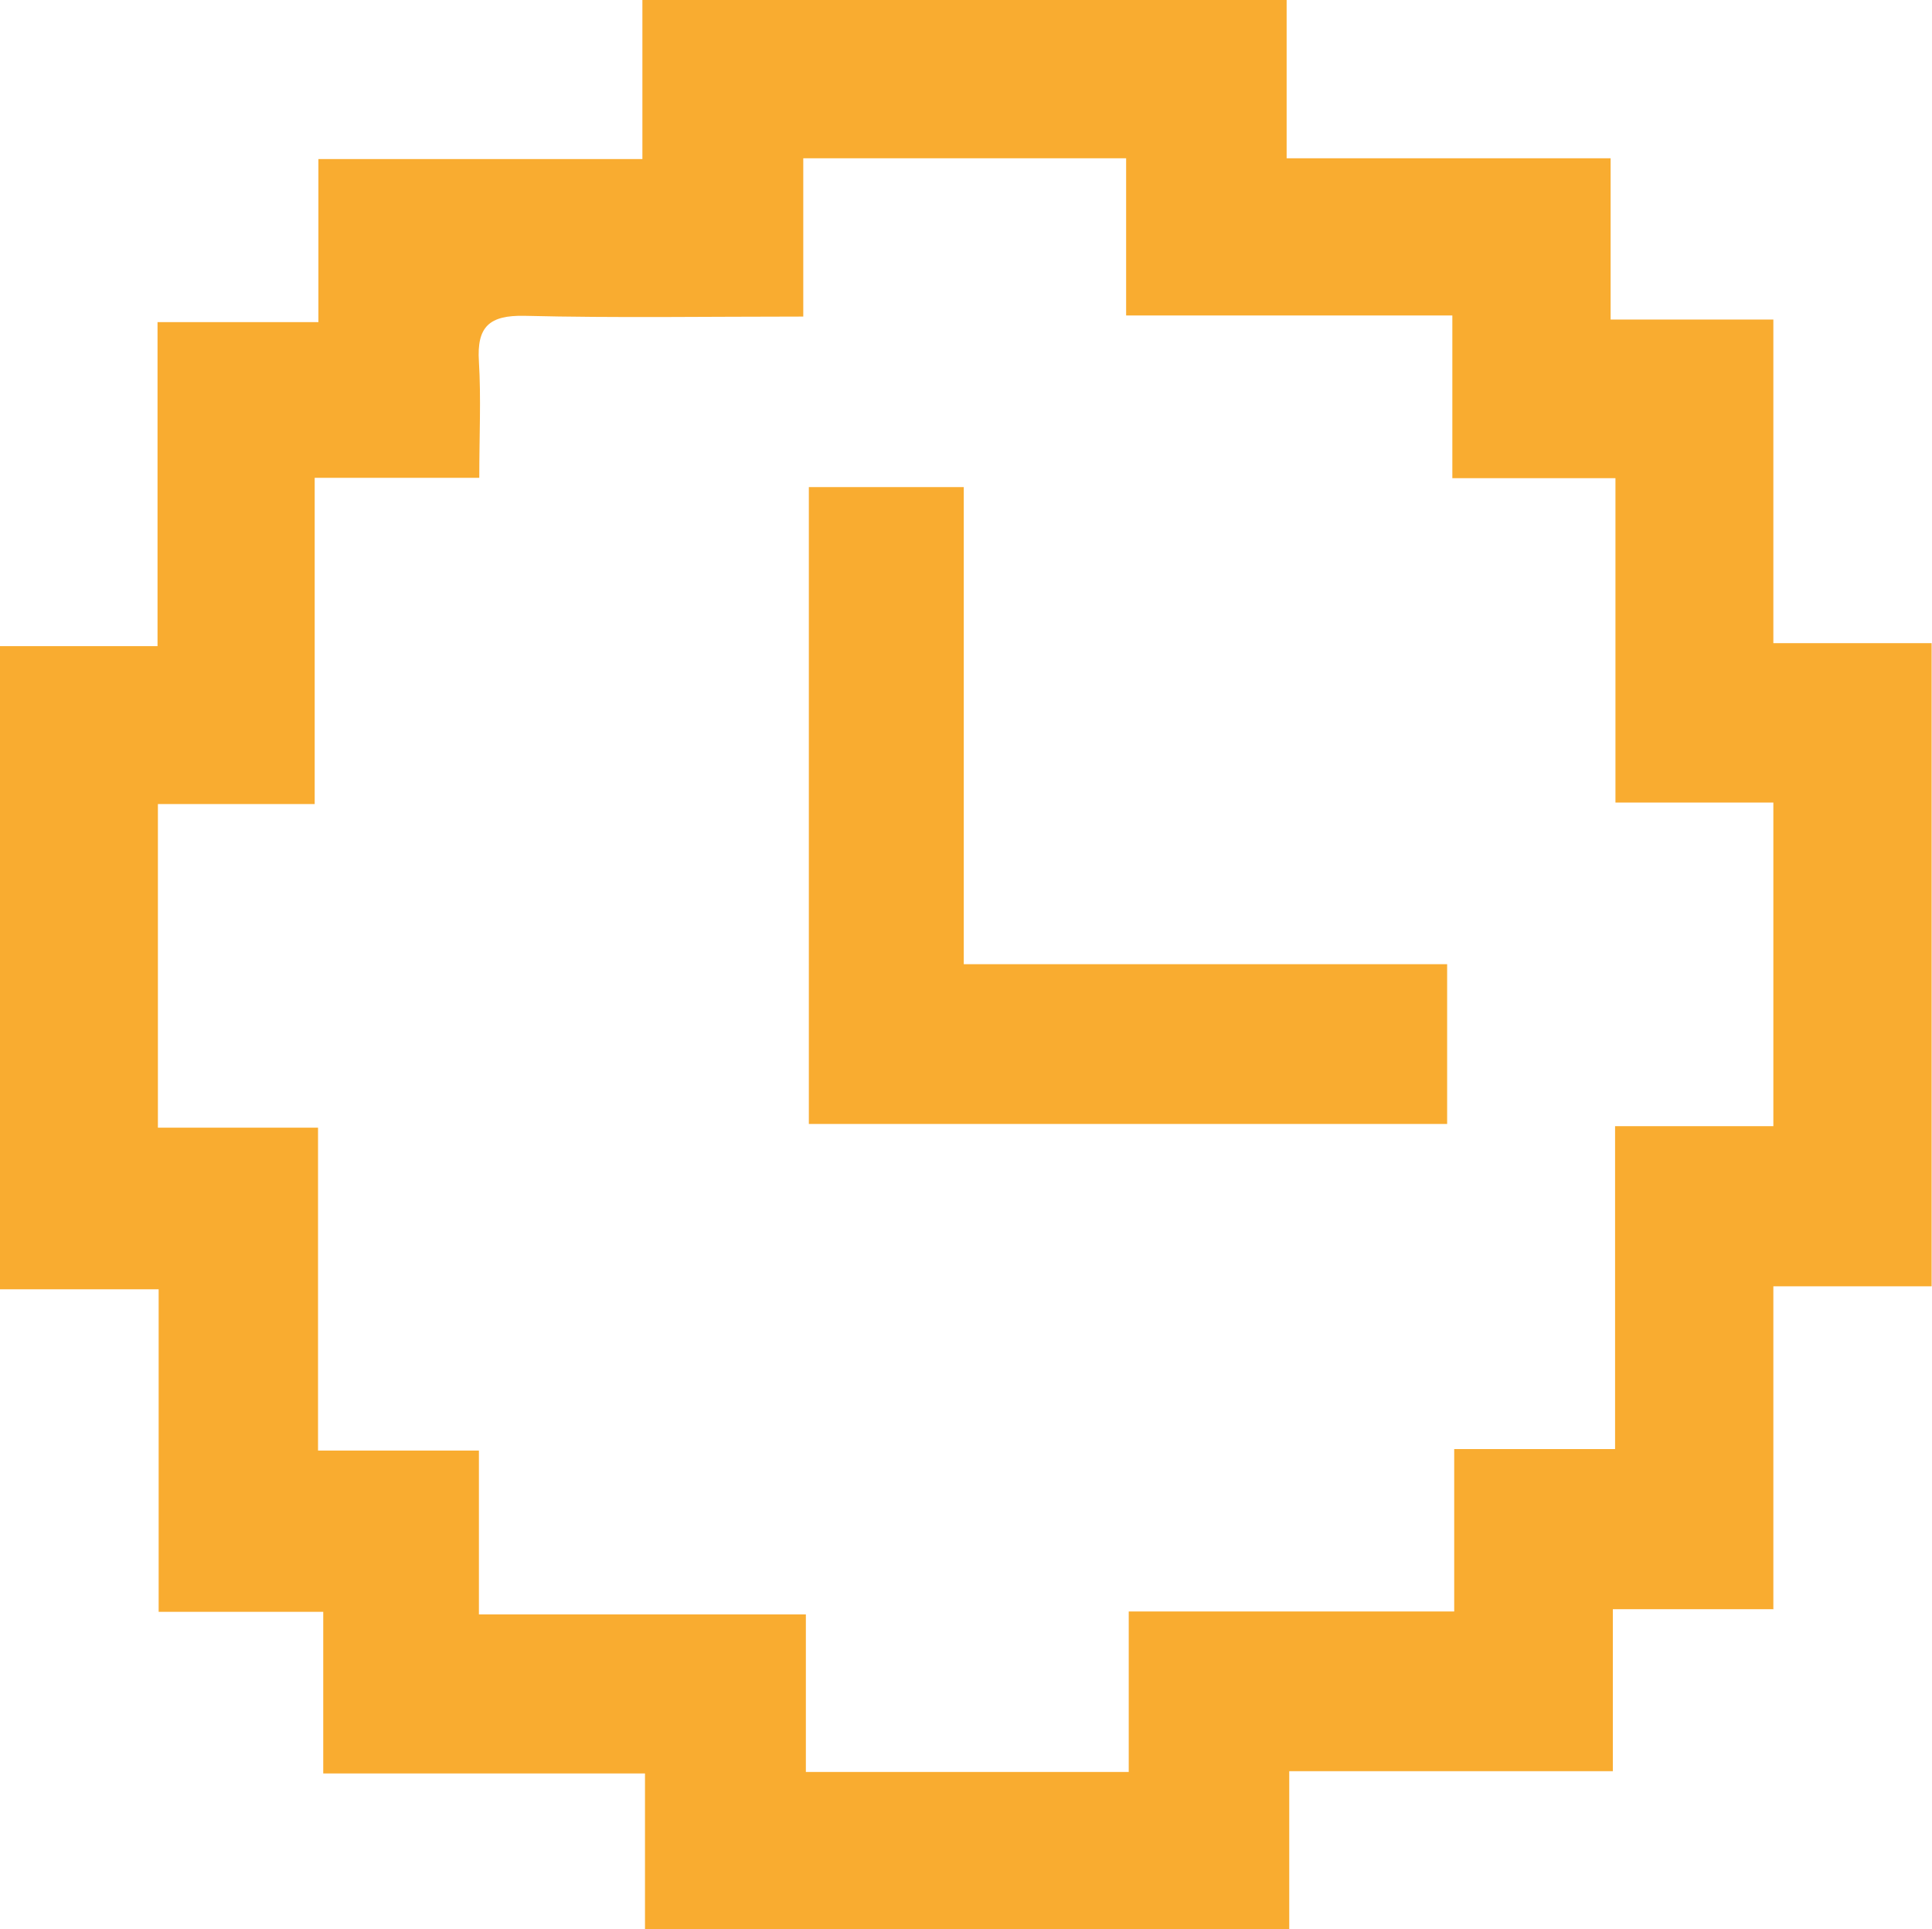 <svg xmlns="http://www.w3.org/2000/svg" id="Layer_2" data-name="Layer 2" viewBox="0 0 52 51.92"><defs><style>      .cls-1 {        fill: #f9ac30;      }    </style></defs><g id="Warstwa_1" data-name="Warstwa 1"><g><path class="cls-1" d="m47.74,43.31h-4.33v4.36h-8.71v4.25h-17.34v-4.19h-8.66v-4.35h-4.43v-8.68H0v-17.31h4.24v-8.72h4.33v-4.39h8.72V0h17.34v4.26h8.72v4.34h4.38v8.71h4.26v17.31h-4.26v8.68ZM8.47,12.86v8.78h-4.22v8.71h4.31v8.69h4.33v4.41h8.8v4.24h8.69v-4.32h8.76v-4.37h4.33v-8.69h4.26v-8.71h-4.25v-8.73h-4.39v-4.38h-8.78v-4.23h-8.69v4.26c-2.61,0-5.05.04-7.5-.02-.95-.02-1.29.29-1.23,1.23.06.99.01,1.99.01,3.13h-4.42Z"></path><path class="cls-1" d="m38.95,25.95v4.3h-17.18V13.11h4.17v12.84h13.01Z"></path></g></g></svg>